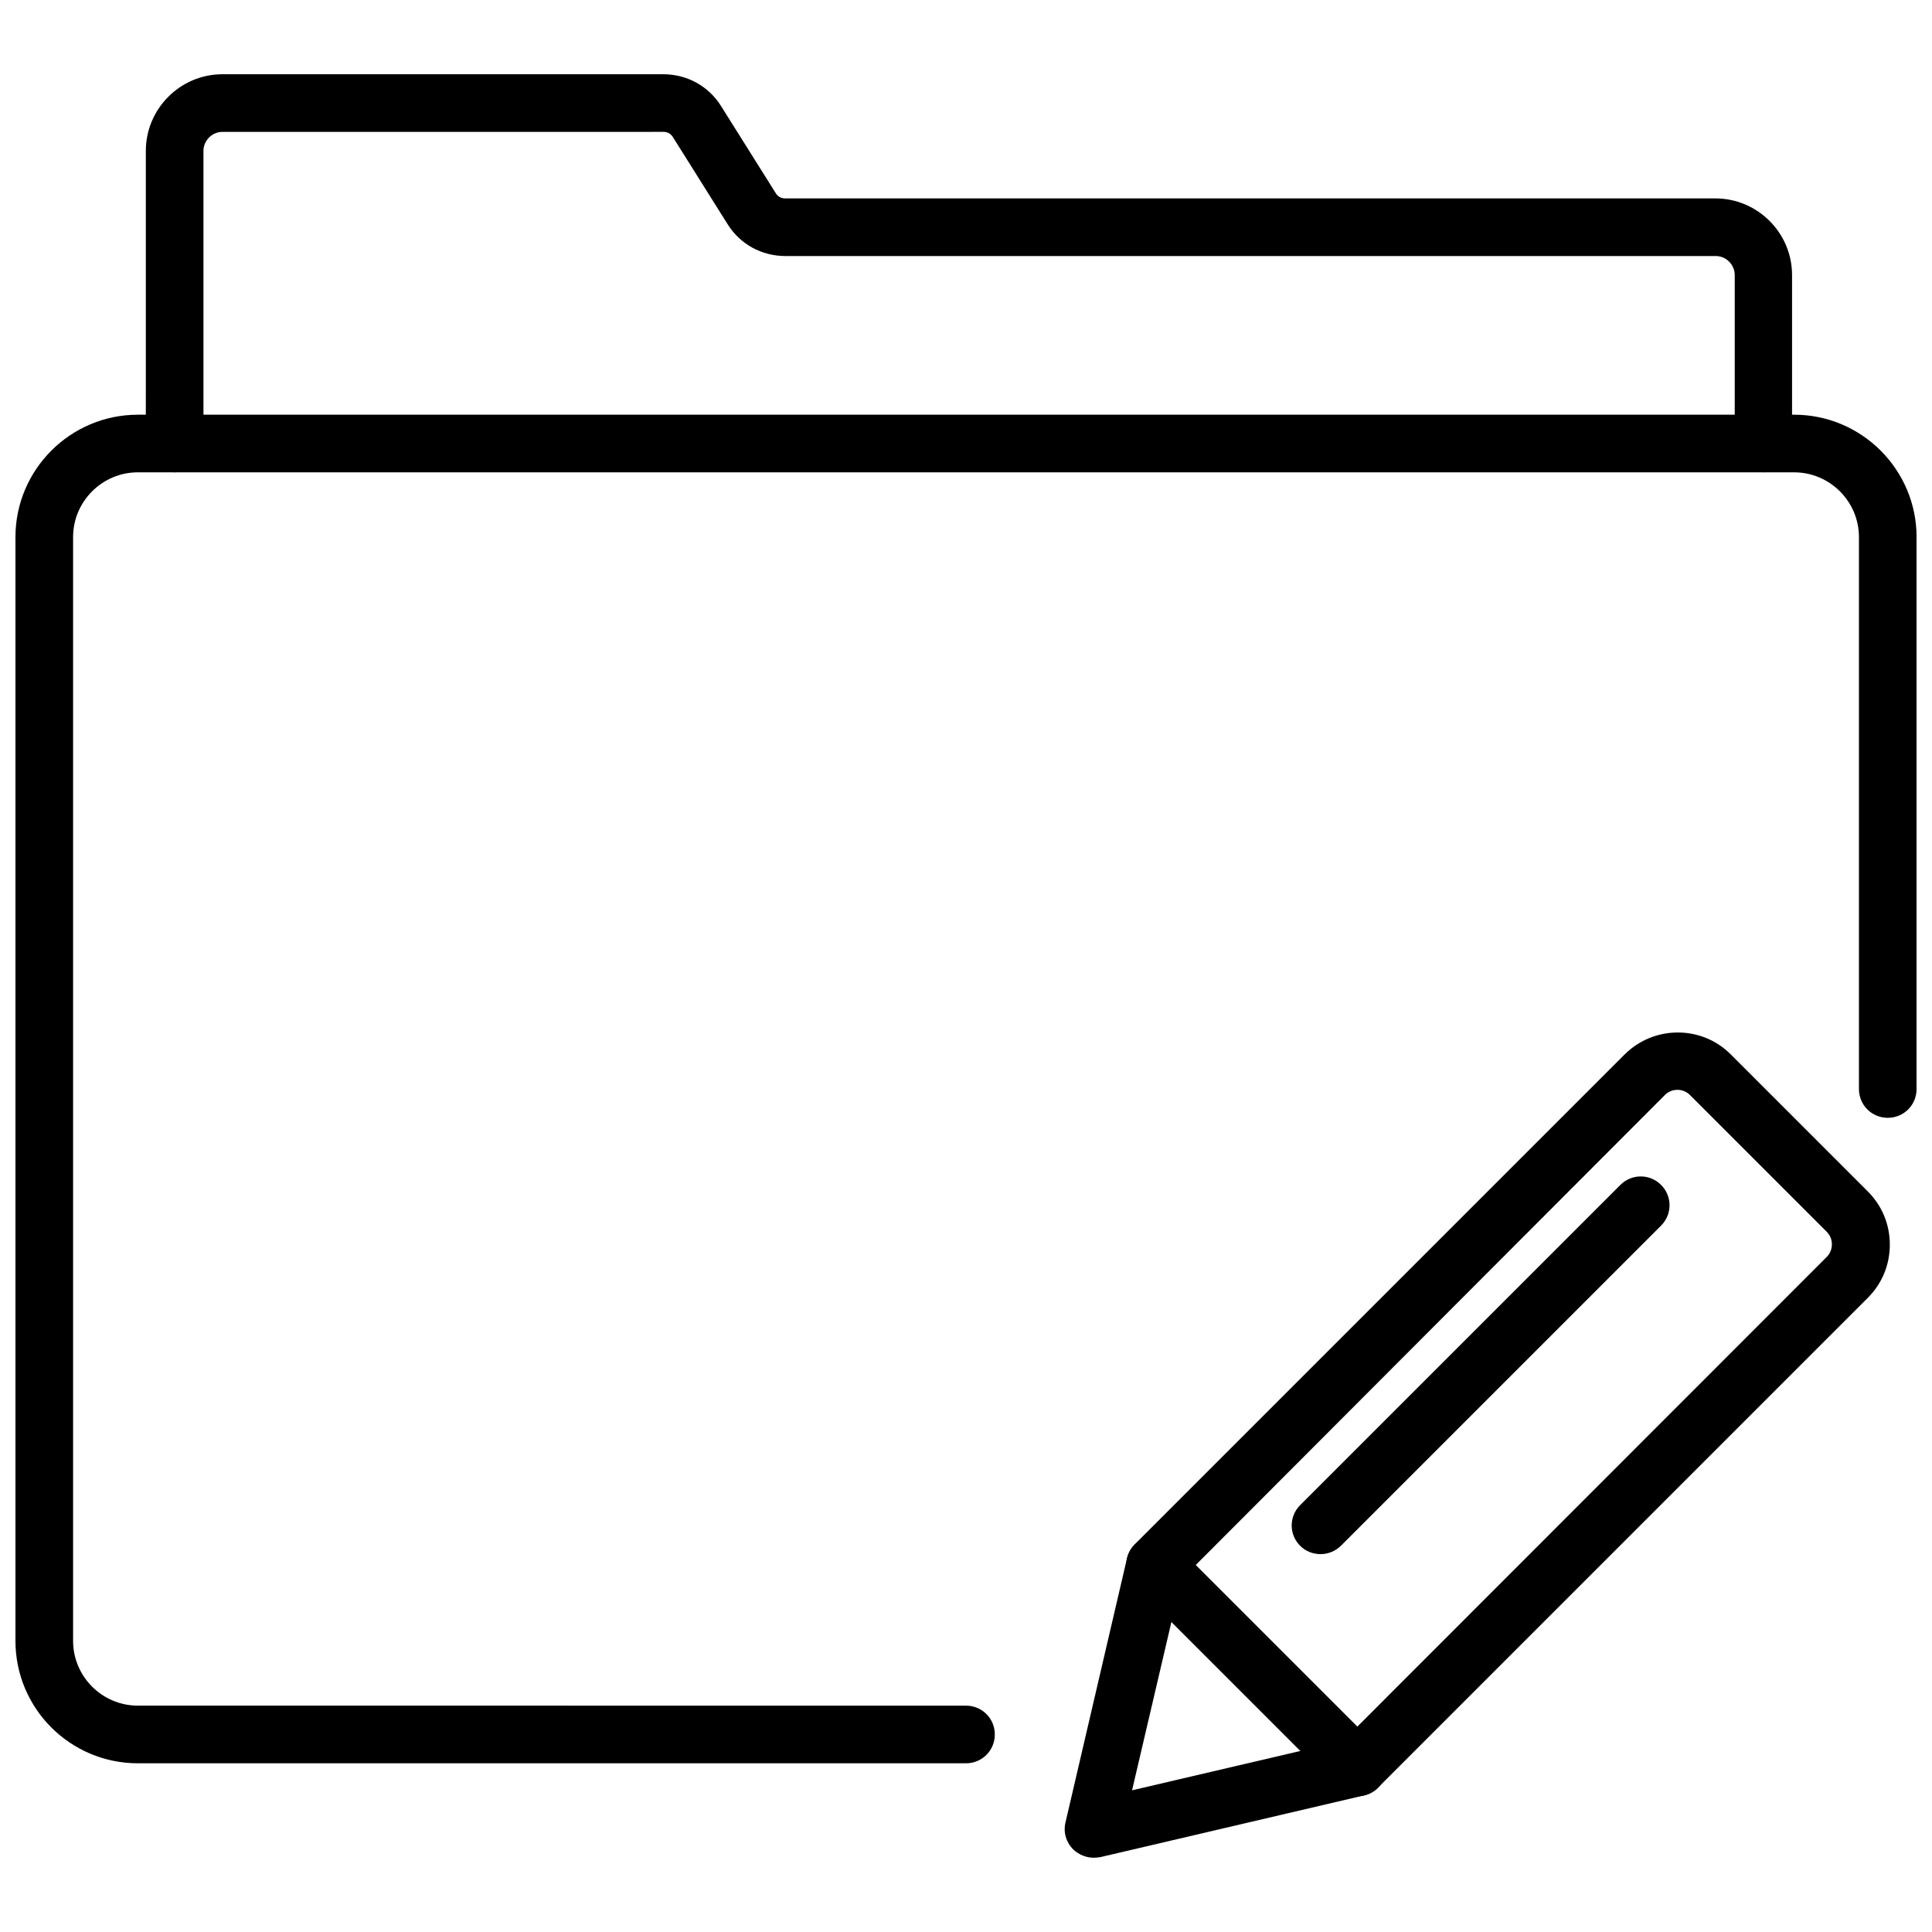 <?xml version="1.0" encoding="UTF-8"?>
<!-- Uploaded to: ICON Repo, www.iconrepo.com, Generator: ICON Repo Mixer Tools -->
<svg width="800px" height="800px" version="1.1" viewBox="144 144 512 512" xmlns="http://www.w3.org/2000/svg">
 <defs>
  <clipPath id="a">
   <path d="m148.09 253h503.81v359h-503.81z"/>
  </clipPath>
 </defs>
 <g clip-path="url(#a)">
  <path d="m400 611.29h-219.47c-17.871 0-32.434-14.484-32.434-32.434v-292.52c0-17.871 14.562-32.434 32.434-32.434h438.95c17.871 0 32.434 14.562 32.434 32.434v146.26c0 4.25-3.387 7.637-7.637 7.637s-7.637-3.387-7.637-7.637v-146.26c0-9.445-7.715-17.16-17.16-17.16l-438.95-0.004c-9.445 0-17.16 7.715-17.16 17.16v292.52c0 9.445 7.715 17.16 17.16 17.16l219.47 0.004c4.25 0 7.637 3.387 7.637 7.637-0.004 4.25-3.387 7.637-7.637 7.637z"/>
 </g>
 <path d="m611.36 269.16c-4.25 0-7.637-3.387-7.637-7.637v-44.633c0-2.754-2.281-5.039-5.039-5.039h-246.55c-6.297 0-12.043-3.148-15.352-8.5l-14.484-23.066c-0.551-0.867-1.418-1.34-2.441-1.34l-116.9 0.004c-2.754 0-5.039 2.281-5.039 5.039v77.539c0 4.25-3.387 7.637-7.637 7.637s-7.637-3.387-7.637-7.637l0.004-77.543c0-11.18 9.133-20.309 20.309-20.309h116.82c6.297 0 12.043 3.148 15.352 8.5l14.484 23.066c0.551 0.867 1.418 1.34 2.441 1.34h246.55c11.18 0 20.309 9.133 20.309 20.309v44.633c0.082 4.254-3.305 7.637-7.555 7.637z"/>
 <path d="m433.85 636.32c-1.969 0-3.938-0.789-5.434-2.203-1.891-1.891-2.676-4.566-2.047-7.164l16.297-69.98c0.316-1.418 1.023-2.676 2.047-3.699l129.81-129.81c7.793-7.793 20.469-7.793 28.184 0l36.289 36.289c3.777 3.777 5.824 8.738 5.824 14.09 0 5.352-2.047 10.312-5.824 14.09l-129.81 129.81c-1.023 1.023-2.281 1.73-3.621 2.047l-69.984 16.375c-0.629 0.078-1.18 0.156-1.73 0.156zm23.223-73.762-13.066 55.891 55.891-13.066 128.23-128.31c0.867-0.867 1.34-2.047 1.34-3.305 0-1.258-0.473-2.441-1.34-3.305l-36.289-36.289c-1.812-1.812-4.801-1.812-6.613 0z"/>
 <path d="m503.83 620.02c-1.969 0-3.938-0.707-5.434-2.203l-53.688-53.688c-2.992-2.992-2.992-7.793 0-10.785 2.992-2.992 7.793-2.992 10.785 0l53.688 53.688c2.992 2.992 2.992 7.793 0 10.785-1.496 1.414-3.387 2.203-5.352 2.203z"/>
 <path d="m493.99 555.86c-1.969 0-3.938-0.707-5.434-2.203-2.992-2.992-2.992-7.793 0-10.785l84.859-84.859c2.992-2.992 7.793-2.992 10.785 0s2.992 7.793 0 10.785l-84.781 84.781c-1.496 1.496-3.465 2.281-5.43 2.281z"/>
</svg>